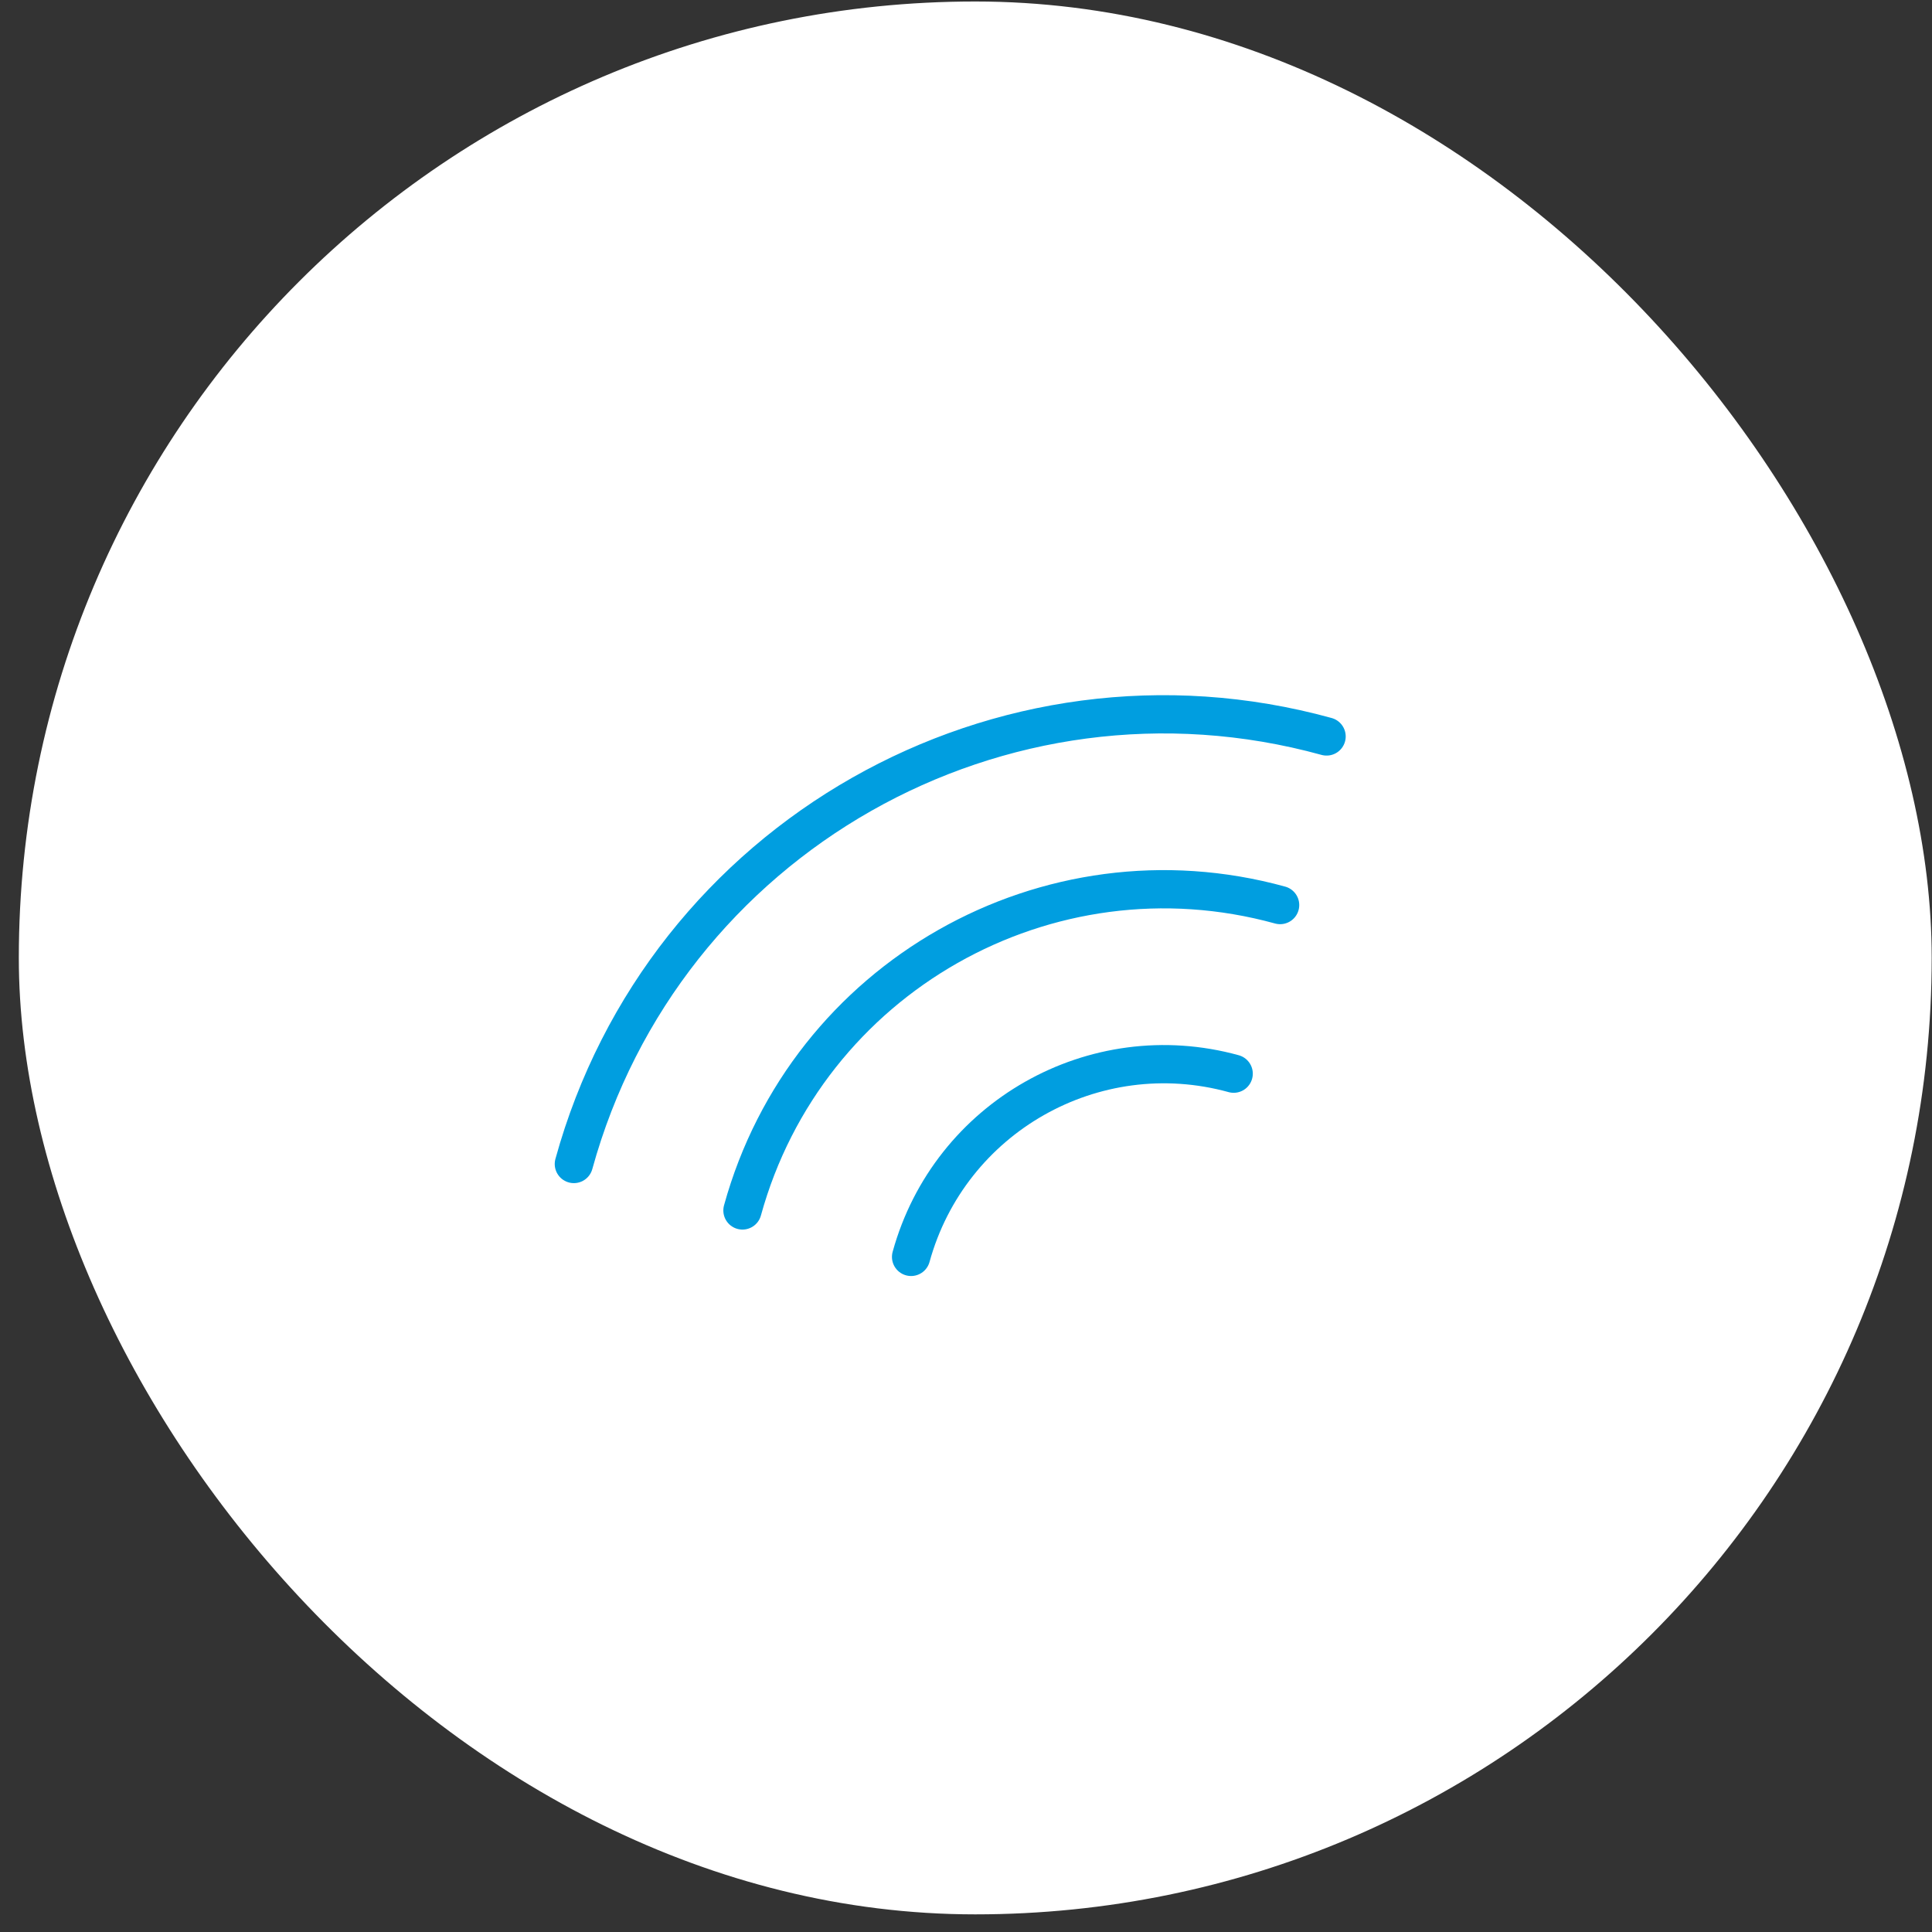 <svg width="101" height="101" viewBox="0 0 101 101" fill="none" xmlns="http://www.w3.org/2000/svg">
<rect x="0" y="0" width="101" height="101" fill="#333333" stroke="none"/>
<rect x="0.984" y="0.078" width="100" height="100" rx="50" fill="white"/>
<path d="M30 60.851C34.694 43.812 52.312 33.805 69.35 38.5" stroke="#009EE0" stroke-width="2" stroke-linecap="round" stroke-linejoin="round"/>
<path d="M38.814 63.279C42.167 51.109 54.751 43.961 66.921 47.314" stroke="#009EE0" stroke-width="2" stroke-linecap="round" stroke-linejoin="round"/>
<path d="M47.629 65.707C49.641 58.405 57.191 54.117 64.493 56.129" stroke="#009EE0" stroke-width="2" stroke-linecap="round" stroke-linejoin="round"/>
</svg>
